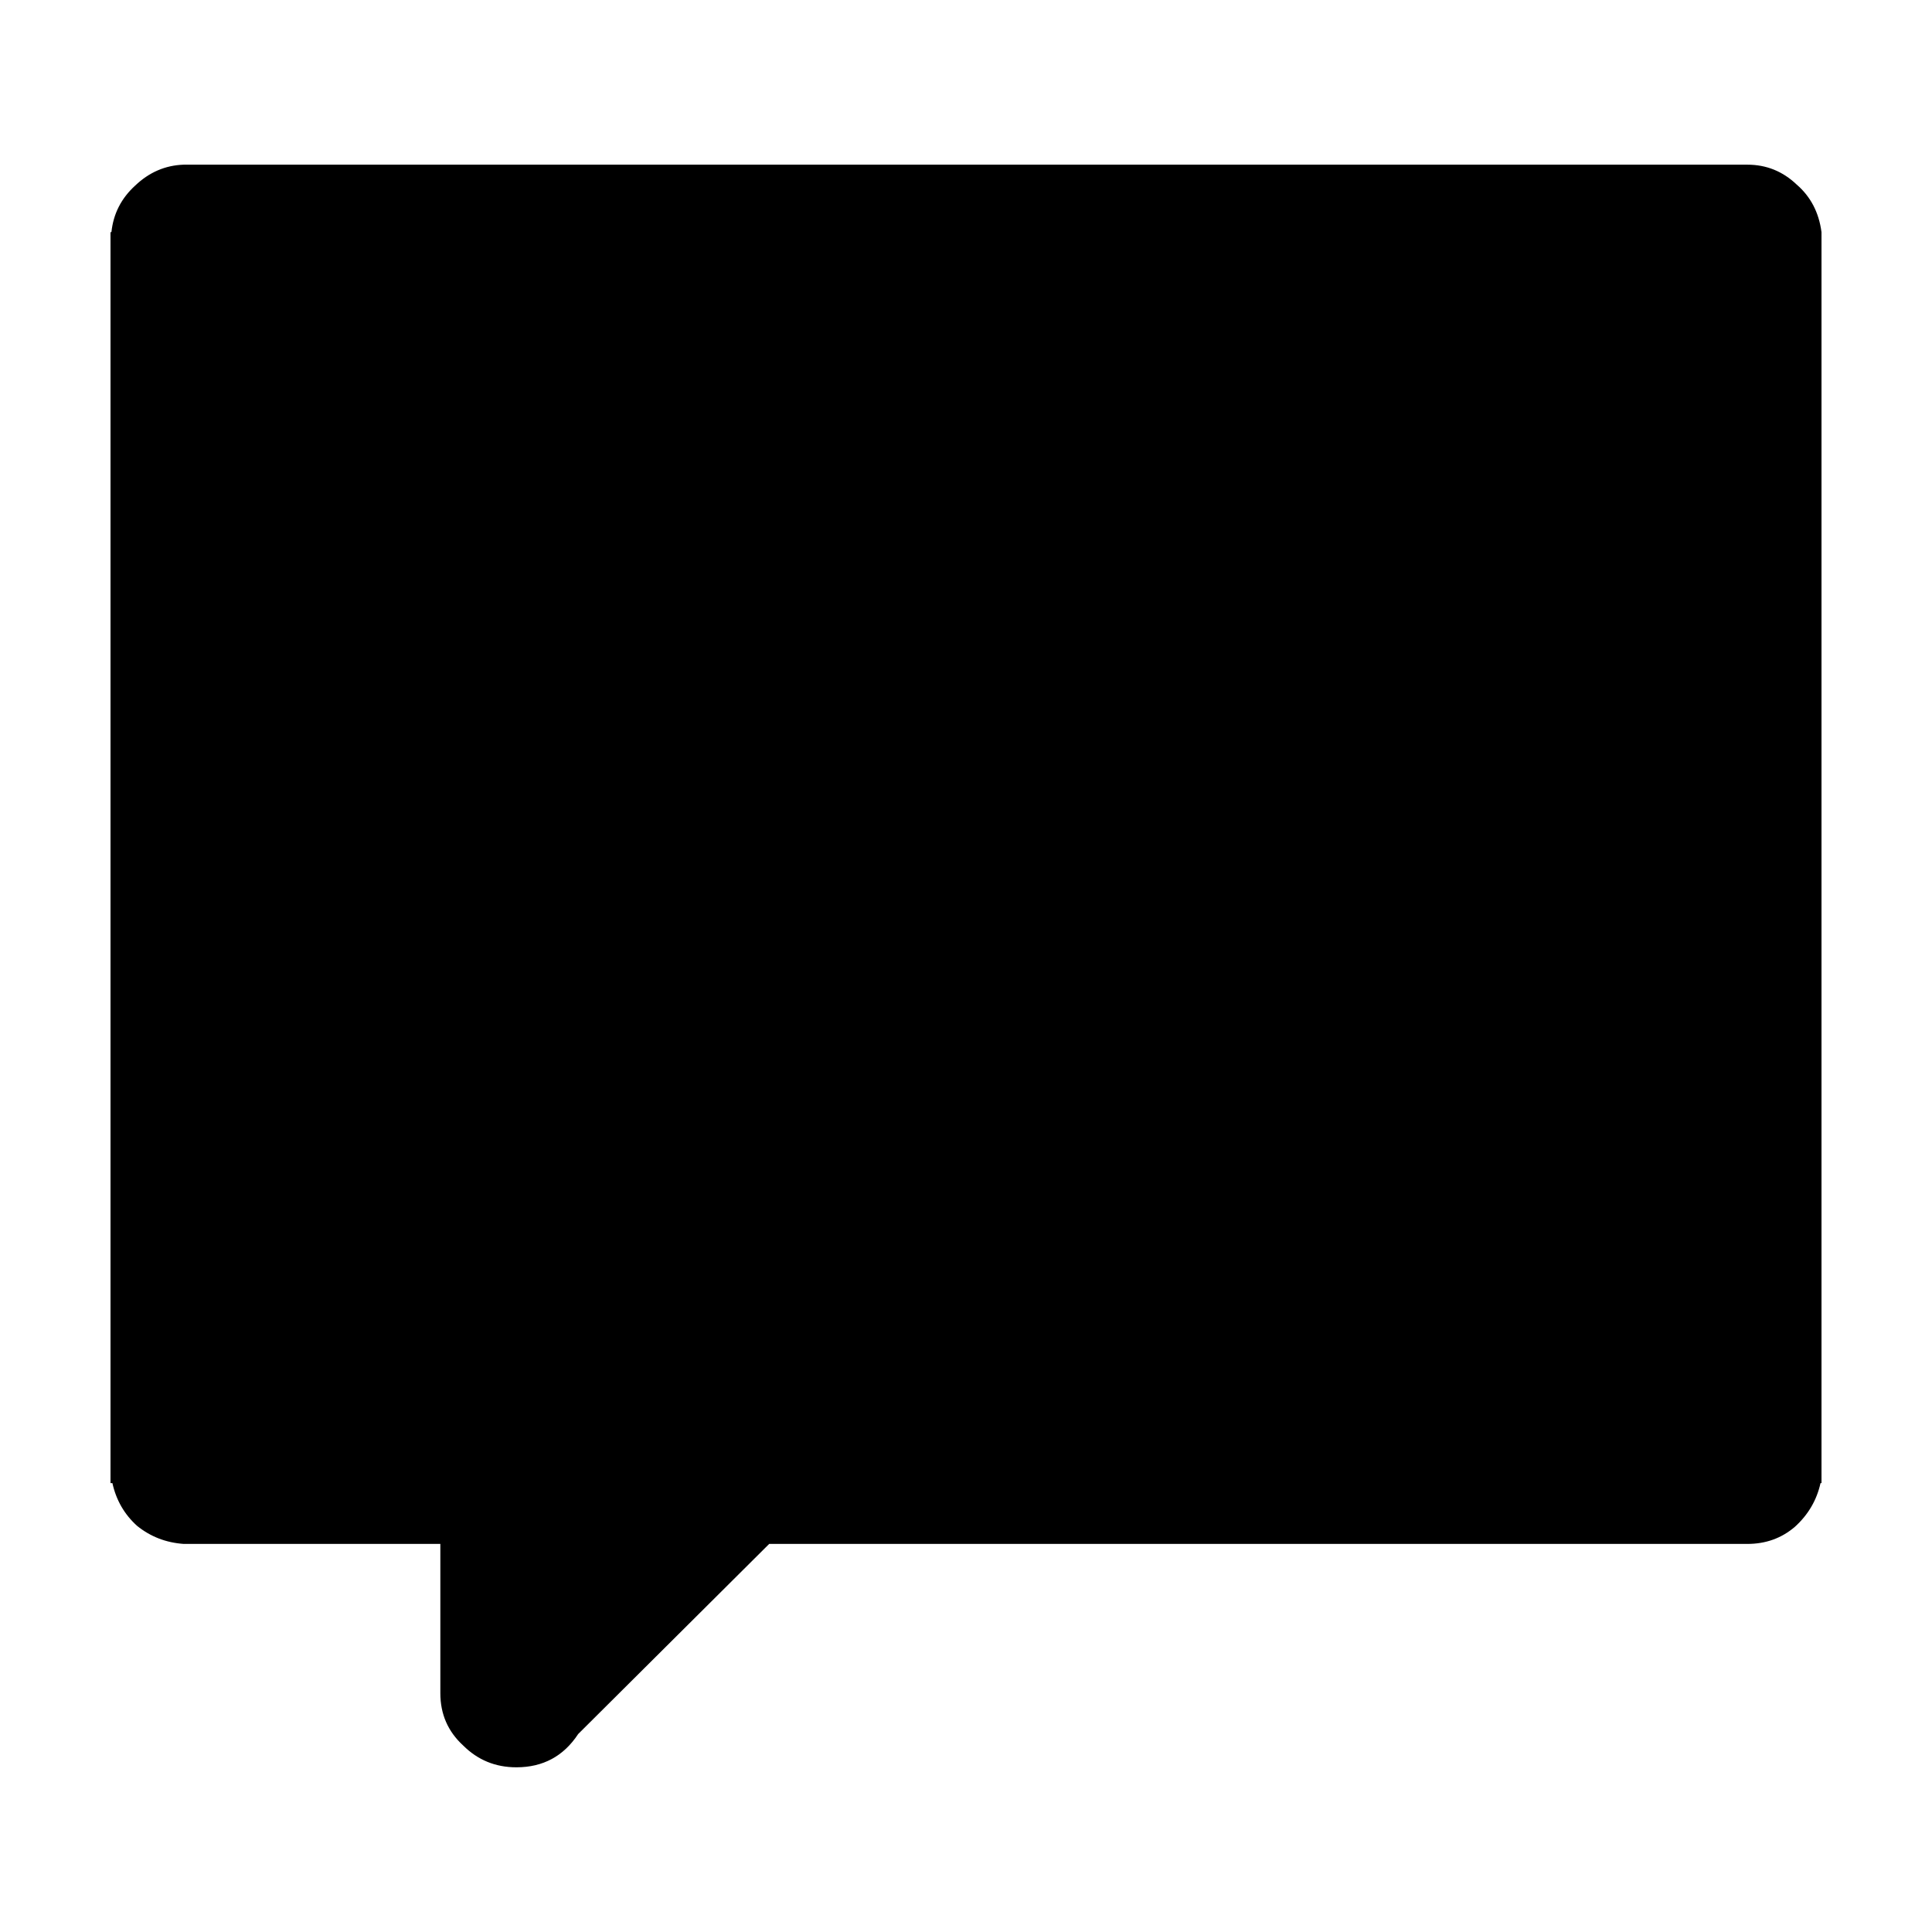 <?xml version="1.0" encoding="UTF-8"?>
<!-- Uploaded to: SVG Repo, www.svgrepo.com, Generator: SVG Repo Mixer Tools -->
<svg fill="#000000" width="800px" height="800px" version="1.1" viewBox="144 144 512 512" xmlns="http://www.w3.org/2000/svg">
 <path d="m620.16 192.93c3.688 3.195 5.875 7.391 6.555 12.594v331.51h-0.258c-1.004 4.535-3.273 8.398-6.801 11.594-3.531 3.023-7.723 4.527-12.594 4.527h-259.22l-50.621 50.383c-3.871 5.879-9.32 8.816-16.375 8.816-5.543 0-10.242-1.93-14.113-5.789-4.027-3.691-6.039-8.312-6.039-13.855v-39.555h-68.016c-4.707-0.332-8.816-1.93-12.348-4.785-3.356-3.023-5.543-6.801-6.543-11.336h-0.504v-331.51h0.246c0.504-4.871 2.609-8.984 6.297-12.344 3.699-3.527 7.981-5.375 12.852-5.539h414.38c5.039 0 9.406 1.762 13.098 5.289z" fill-rule="evenodd"/>
</svg>